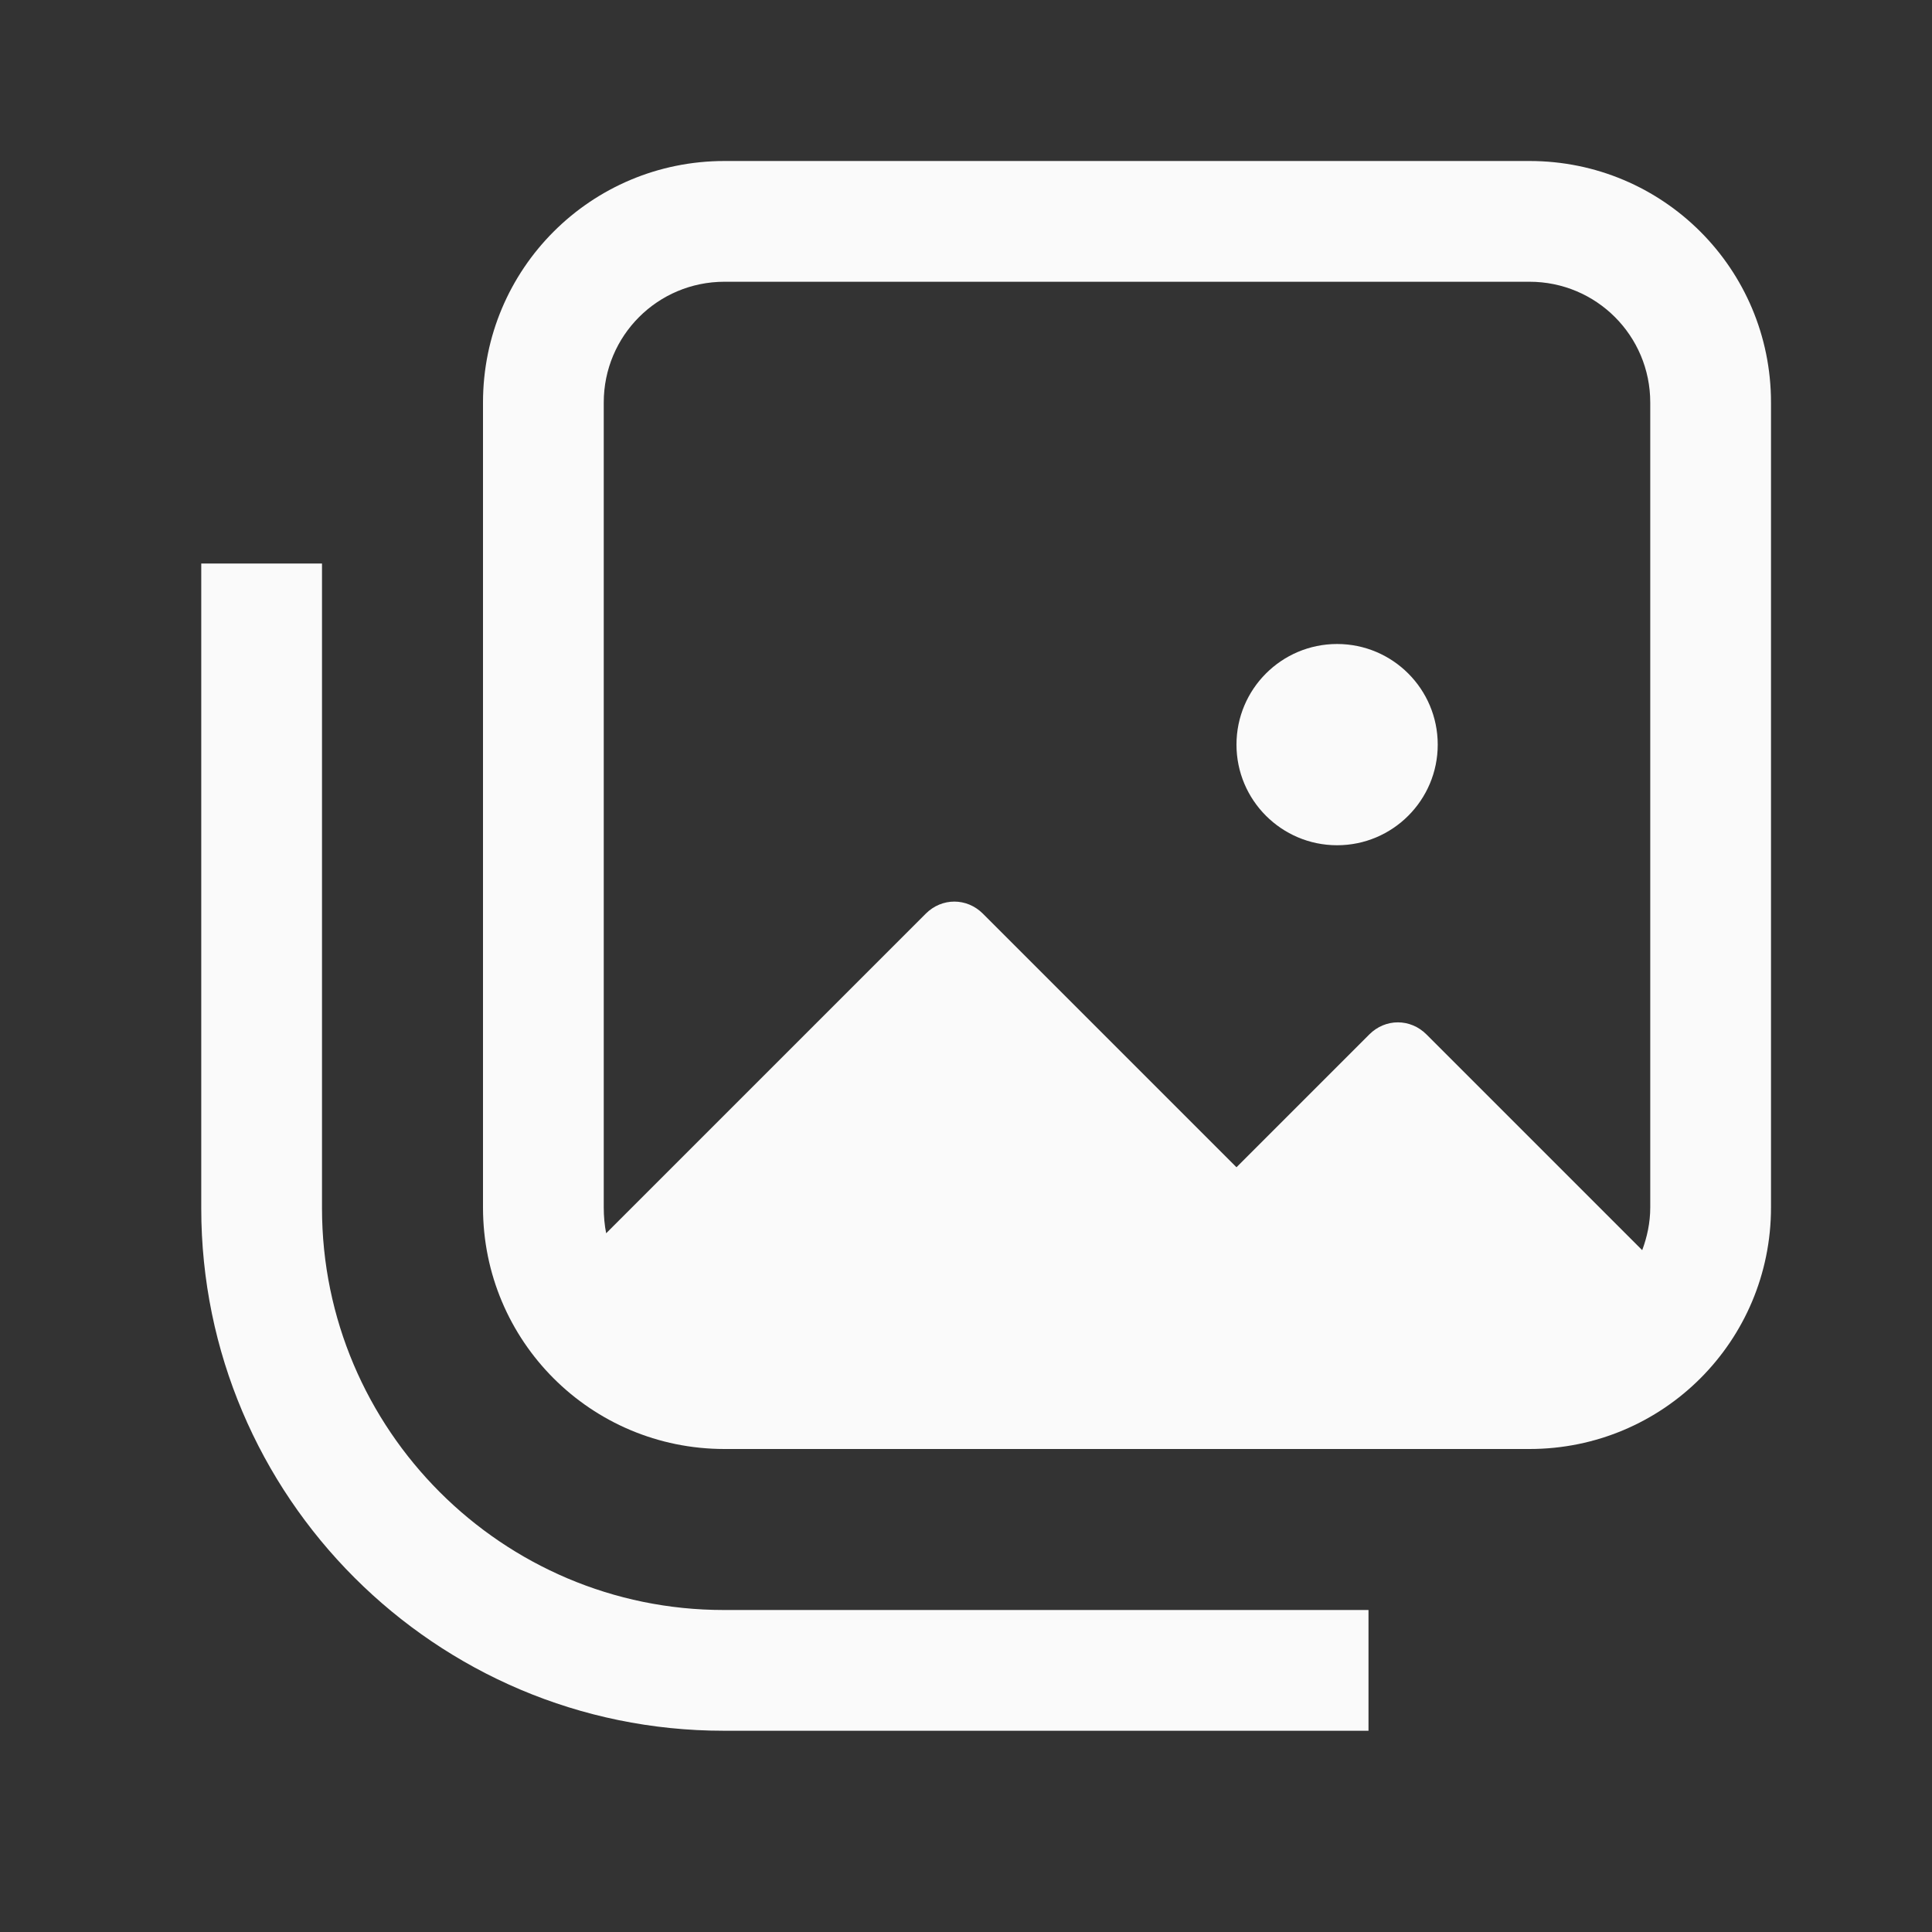 <svg width="24" height="24" viewBox="0 0 24 24" fill="none" xmlns="http://www.w3.org/2000/svg">
<rect x="0" y="0" width="24" height="24" fill="#333333" stroke="none"/>
<g id="Editions">
<g id="Group">
<g id="Group_2">
<g id="Group_3">
<path id="Vector" d="M9 18H14.86H15.86H19C20.66 18 22 16.66 22 15V5C22 3.34 20.66 2 19 2H9C7.34 2 6 3.34 6 5V15C6 16.66 7.34 18 9 18ZM7.5 5C7.5 4.17 8.17 3.5 9 3.5H19C19.83 3.5 20.5 4.17 20.5 5V15C20.5 15.19 20.46 15.37 20.4 15.53L17.72 12.85C17.52 12.65 17.21 12.65 17.01 12.85L15.36 14.5L12.21 11.35C12.01 11.15 11.7 11.15 11.5 11.35L7.53 15.32C7.51 15.22 7.5 15.11 7.5 15V5Z" fill="#FAFAFA"/>
<path id="Vector_2" d="M16.61 10.5C17.3 10.5 17.86 9.94 17.86 9.25C17.86 8.56 17.3 8 16.61 8C15.92 8 15.36 8.56 15.36 9.25C15.36 9.94 15.92 10.5 16.61 10.5Z" fill="#FAFAFA"/>
<path id="Vector_3" d="M17 20V21.5H8.99C5.41 21.5 2.5 18.59 2.5 15.01V7H4V15.01C4 17.76 6.24 20 8.99 20H17Z" fill="#FAFAFA"/>
</g>
</g>
</g>
</g>
</svg>
